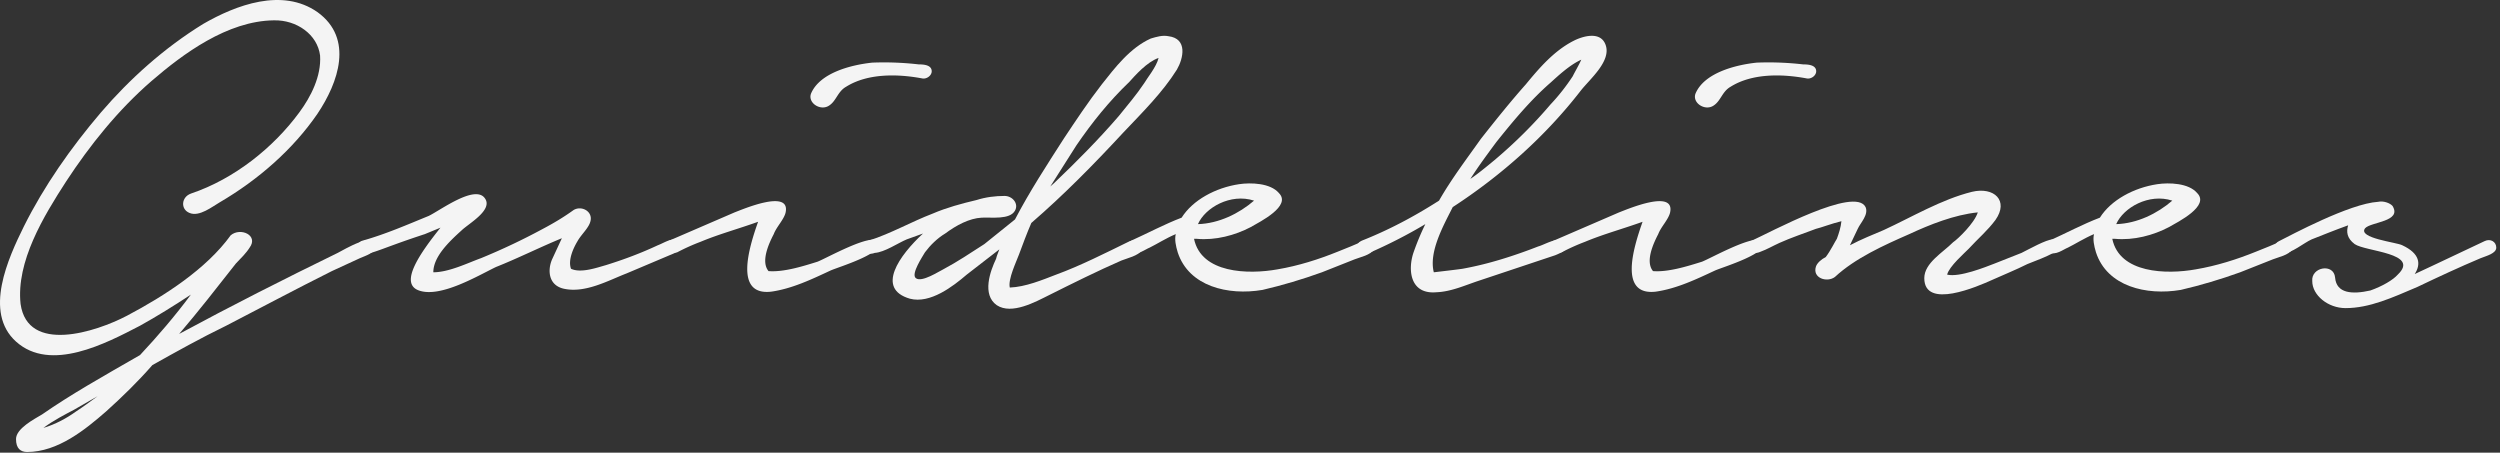 <svg width="613" height="111" viewBox="0 0 613 111" fill="none" xmlns="http://www.w3.org/2000/svg"><rect x="0" y="0" width="613" height="111" fill="#333333" stroke="none"/><path d="M46.807 47.468c-2.4.864-2.56 3.888-.32 4.752 2.4 1.008 5.6-1.584 7.36-2.592 9.6-5.616 18.08-13.104 24-21.744 5.12-7.632 8.96-18.432 0-24.912-8.64-6.048-20-1.728-28 2.88-9.6 5.904-18.08 13.536-25.12 21.744-7.36 8.64-13.92 18-18.88 27.936-3.84 7.776-9.92 21.024-1.92 28.224 8.48 7.632 22.08.432 30.4-3.888 4.16-2.304 8.32-4.896 12.48-7.632-3.84 5.184-8.16 10.224-12.48 14.832-9.28 5.328-16.96 9.648-24 14.544-1.92 1.152-6.4 3.456-6.4 6.048 0 2.304 1.12 3.168 2.72 3.168 7.52 0 14.24-5.472 19.36-9.936 4-3.6 7.84-7.344 11.36-11.376 5.92-3.312 11.84-6.624 18.08-9.648 8.64-4.464 17.28-9.072 25.92-13.392l6.88-3.168c1.28-.576 3.84-1.296 3.84-2.88.16-4.032-7.84.864-9.28 1.584-13.28 6.48-26.08 12.96-38.88 19.872 4.8-5.616 9.28-11.376 13.92-17.28 1.12-1.152 2.56-2.592 3.36-3.888 2.24-3.024-2.24-5.04-4.64-3.024-5.92 8.208-16.16 14.832-25.44 19.728-7.68 4.032-24.32 9.36-26.08-2.88-1.12-10.368 5.6-21.456 11.2-30.096 5.76-8.784 12.64-17.424 20.96-24.624 7.68-6.624 18.56-14.688 29.92-14.832 5.6-.144 10.72 3.456 11.36 8.64.32 5.04-2.24 10.08-5.12 13.968-6.24 8.496-15.84 16.272-26.56 19.872zm-22.88 49.68c-1.76 1.296-3.52 2.592-5.28 3.744-2.4 1.728-5.12 3.168-8 4.032 2.24-1.728 5.6-3.456 7.52-4.464l5.76-3.312z" fill="#F4F4F4"/><path d="M88.97 58.988c-2.24.576-1.12 3.744 1.28 3.168 2.24-.432 5.12-1.872 13.921-4.752l3.84-1.584c-4.96 6.192-10.24 13.68-5.28 15.408 5.28 1.872 14.4-3.6 18.88-5.76 5.44-2.16 10.56-4.752 16.16-7.056l-2.4 5.184c-1.12 2.592-.96 6.336 2.88 7.2 5.28 1.152 10.88-2.016 15.36-3.744l10.56-4.464c1.44-.576 3.36-1.296 2.4-3.024-1.12-1.872-3.68 0-5.28.576-4 1.872-8.16 3.456-12.8 4.896-2.08.576-6.08 2.016-8.48.864-.8-2.16.64-5.184 1.6-6.768.96-1.728 2.88-3.312 3.2-5.04.48-2.304-2.24-3.744-4.16-2.592-2.4 1.728-4.8 3.168-7.52 4.608a158.33 158.33 0 01-15.2 7.2c-3.2 1.152-7.84 3.456-11.68 3.456 0-3.744 3.68-7.344 6.88-10.224 1.76-1.728 7.84-5.04 5.76-7.92-2.4-3.456-11.04 3.024-13.76 4.32-5.28 2.16-10.56 4.464-16.16 6.048z" fill="#F4F4F4"/><path d="M164.127 58.988c-2.56 1.152-.32 3.456 1.92 2.88a50.675 50.675 0 015.76-2.592c4.48-1.872 9.28-3.168 14.08-4.896-2.4 6.768-5.76 18.144 3.2 17.136 5.12-.72 9.92-3.024 14.56-5.184 1.92-.864 13.6-4.32 11.68-7.056-1.44-2.304-12.64 4.032-14.88 4.896-3.68 1.152-8.32 2.592-12 2.304-1.92-2.304 0-6.624 1.28-9.072.64-1.728 2.4-3.456 2.88-5.184 1.44-6.048-10.56-.864-12.48-.144l-16 6.912zm34.72-36c-.8 2.304 2.4 4.32 4.48 2.88 1.76-1.152 2.08-3.456 4.16-4.608 5.28-3.312 12.64-3.168 18.72-2.016.96.144 2.08-.576 2.24-1.584.16-1.728-1.92-1.872-3.2-1.872a74.164 74.164 0 00-11.36-.432c-5.44.576-12.96 2.592-15.04 7.632z" fill="#F4F4F4"/><path d="M213.041 58.988c-2.4.864-.96 4.032 1.44 3.024 2.4-.144 5.76-2.448 7.84-3.312l4-1.44c-5.76 5.328-11.68 13.536-3.2 15.984 4.96 1.296 10.56-3.024 13.92-5.904l8-6.192c-.32.864-.64 1.584-.8 2.304-1.44 3.024-3.52 8.784.16 11.376 3.68 2.448 9.6-.864 12.8-2.448 5.76-2.88 11.84-5.904 17.76-8.496 1.44-.576 4.16-1.152 5.12-2.592 1.92-2.736-1.92-2.736-3.36-2.016-5.6 2.736-11.84 5.904-17.76 8.064-3.36 1.296-7.52 3.024-11.36 3.168-.48-2.016 1.6-6.336 2.24-8.064.96-2.592 1.92-5.184 3.04-7.776 8-6.912 15.36-14.4 22.56-22.176 4.64-4.896 9.6-9.792 13.12-15.408 1.6-2.736 2.72-7.632-2.08-8.208-1.44-.288-2.88.144-4.32.576-5.12 2.304-8.8 7.2-12 11.232-3.36 4.32-6.4 8.928-9.28 13.248-4.16 6.48-8.48 13.104-12 19.872l-7.52 6.048c-3.36 2.16-6.56 4.32-10.08 6.192-.96.432-5.28 3.312-6.72 2.16-1.28-1.008 1.76-5.472 2.24-6.336 1.28-1.728 3.04-3.456 4.96-4.608 2.72-2.016 5.92-3.744 8.96-3.888 2.4-.144 6.88.576 8.16-1.728.96-1.728-.64-3.6-2.56-3.6-2.24 0-4.64.288-6.88 1.008-3.68.864-7.36 1.872-10.72 3.312-5.28 2.016-10.24 4.896-15.68 6.624zm44.48-13.248l6.4-10.08c3.84-5.616 8-10.8 12.96-15.552 1.44-1.584 4.32-4.896 7.2-5.904-.48 2.16-2.88 5.04-3.52 6.192-1.92 2.88-4.16 5.472-6.24 8.064-4.96 5.76-10.4 11.232-15.84 16.416l-.96.864z" fill="#F4F4F4"/><path d="M277.416 58.988c-1.28.432-1.44 2.16-.16 2.88 1.6.864 3.52-.72 4.64-1.152 1.76-.864 4-2.304 6.4-3.312-.32 1.296 0 2.88.48 4.464 2.72 8.352 12.32 10.656 20.8 9.216 4.96-1.152 9.76-2.592 14.56-4.32l8-3.168c1.44-.576 3.84-1.008 4.8-2.448 1.28-1.728-1.12-2.592-2.56-2.16-1.92 1.008-4.32 1.872-6.4 2.736-4.64 1.872-9.6 3.456-14.72 4.32-7.2 1.296-18.72 1.008-20.48-7.488h.64c4.64.432 9.44-.864 13.28-2.88 2.24-1.296 10.08-5.184 6.88-8.352-2.08-2.448-6.88-2.592-9.76-2.16-5.76.864-11.36 3.888-14.08 8.208-4.16 1.584-8.48 3.888-12.32 5.616zm16.32-4.032c1.76-4.032 8-7.632 13.76-5.76-3.68 3.168-8.64 5.616-13.76 5.76z" fill="#F4F4F4"/><path d="M333.971 58.988c-2.56 1.152-.32 3.456 1.76 3.024 4.64-2.016 9.44-4.464 13.76-7.056a63.32 63.32 0 00-2.88 6.912c-1.44 4.176-.96 10.368 5.6 9.792 3.68-.144 7.04-1.728 10.56-2.88l18.56-6.192c1.44-.576 4.32-1.872 1.92-3.456-1.6-1.008-4.48.864-6.08 1.296-5.92 2.304-12.16 4.32-18.56 5.472-.8.144-7.04.864-7.04.864-1.28-5.04 2.4-11.52 4.64-15.984 12.16-7.92 22.88-17.568 31.36-28.512 2.24-2.88 7.68-7.344 6.08-11.376-1.28-3.312-5.6-2.016-7.84-.864-4.8 2.448-8.48 6.768-11.68 10.656-3.84 4.32-7.52 8.928-11.04 13.392-3.36 4.752-7.2 9.792-10.24 15.12-6.08 3.888-12.32 7.2-18.88 9.792zm32.48-19.728c-1.92 1.584-4 3.312-5.92 4.608 1.92-3.024 4.16-6.048 6.4-9.072 4.16-5.184 8.32-10.224 13.28-14.544 1.76-1.584 4.64-4.32 7.52-5.616-.64 1.44-1.6 3.024-2.08 4.032-1.6 2.448-3.52 4.896-5.44 6.912-4.16 4.896-8.8 9.504-13.76 13.68z" fill="#F4F4F4"/><path d="M381.002 58.988c-2.56 1.152-.32 3.456 1.92 2.88a50.675 50.675 0 015.76-2.592c4.48-1.872 9.28-3.168 14.08-4.896-2.4 6.768-5.76 18.144 3.2 17.136 5.12-.72 9.92-3.024 14.56-5.184 1.92-.864 13.6-4.32 11.68-7.056-1.44-2.304-12.64 4.032-14.88 4.896-3.68 1.152-8.32 2.592-12 2.304-1.92-2.304 0-6.624 1.28-9.072.64-1.728 2.4-3.456 2.88-5.184 1.44-6.048-10.56-.864-12.48-.144l-16 6.912zm34.72-36c-.8 2.304 2.4 4.32 4.48 2.88 1.76-1.152 2.08-3.456 4.16-4.608 5.28-3.312 12.64-3.168 18.72-2.016.96.144 2.08-.576 2.24-1.584.16-1.728-1.92-1.872-3.2-1.872a74.164 74.164 0 00-11.36-.432c-5.44.576-12.96 2.592-15.04 7.632z" fill="#F4F4F4"/><path d="M429.276 59.132c-2.88 1.152 0 3.744 2.4 2.592 1.6-.576 3.04-1.44 4.64-2.16 2.88-1.296 5.92-2.304 8.96-3.456 1.28-.288 3.84-1.296 6.24-1.872-.16 1.584-.64 3.024-1.12 4.32-.32.432-1.6 3.024-2.72 4.464-1.12.576-2.08 1.44-2.4 2.304-.96 2.88 2.72 4.032 4.64 2.592 4.96-4.608 12-7.776 18.24-10.512 4.96-2.304 11.04-4.752 16.8-5.328-.8 2.592-4.8 6.48-6.08 7.344-2.4 2.448-7.04 5.04-7.04 8.784 0 7.776 13.12 2.016 16.64.432 2.88-1.296 5.76-2.448 8.64-3.888 2.24-.864 4.48-1.728 6.4-2.736 1.76-1.008 1.76-3.312-.16-3.312-1.6 0-5.92 2.448-7.68 3.312l-6.56 2.592c-2.24.864-8.64 3.456-11.68 2.736.48-2.016 4.32-5.328 5.28-6.336 2.24-2.448 4.64-4.464 6.56-7.056 3.36-4.752-.32-8.208-5.76-6.912-7.52 1.872-14.72 6.192-21.6 9.36-2.72 1.152-5.6 2.304-8.32 3.744l1.92-4.032c.64-1.44 2.72-3.456 1.92-5.328-2.56-5.184-23.36 6.192-28.16 8.352z" fill="#F4F4F4"/><path d="M502.572 58.988c-1.28.432-1.44 2.16-.16 2.88 1.6.864 3.52-.72 4.64-1.152 1.76-.864 4-2.304 6.4-3.312-.32 1.296 0 2.88.48 4.464 2.72 8.352 12.32 10.656 20.8 9.216 4.96-1.152 9.76-2.592 14.56-4.32l8-3.168c1.44-.576 3.84-1.008 4.8-2.448 1.28-1.728-1.12-2.592-2.56-2.16-1.92 1.008-4.32 1.872-6.4 2.736-4.64 1.872-9.6 3.456-14.72 4.32-7.2 1.296-18.72 1.008-20.48-7.488h.64c4.64.432 9.44-.864 13.28-2.88 2.24-1.296 10.08-5.184 6.88-8.352-2.08-2.448-6.88-2.592-9.76-2.16-5.76.864-11.36 3.888-14.08 8.208-4.16 1.584-8.48 3.888-12.32 5.616zm16.32-4.032c1.76-4.032 8-7.632 13.76-5.76-3.68 3.168-8.64 5.616-13.76 5.76z" fill="#F4F4F4"/><path d="M558.807 59.132c-1.76.864-1.28 3.312.96 3.024 2.08 0 5.12-2.592 7.04-3.456 2.56-1.008 5.76-2.304 8.96-3.456-.48 1.584-.32 3.168 1.6 4.608 2.72 1.872 16.16 2.16 10.56 7.488-1.12 1.296-3.84 2.88-6.72 3.888-4.48 1.008-8.32.72-8.64-3.168-.32-3.6-5.92-2.592-5.6.864 0 3.456 3.84 6.624 8.16 6.624 5.92 0 11.52-2.592 17.6-5.184 5.12-2.448 10.4-4.896 15.52-7.056 1.44-.576 3.84-1.152 3.84-2.592 0-1.44-1.44-2.304-2.88-1.584l-12.8 6.048-4.32 2.016c1.6-2.448 1.28-5.04-3.04-7.056-1.28-.72-11.04-1.728-9.12-4.176 1.44-1.584 9.12-1.584 6.72-5.472-.64-.72-2.24-1.296-3.52-1.008-7.04.432-21.44 8.208-24.32 9.648z" fill="#F4F4F4"/></svg>
